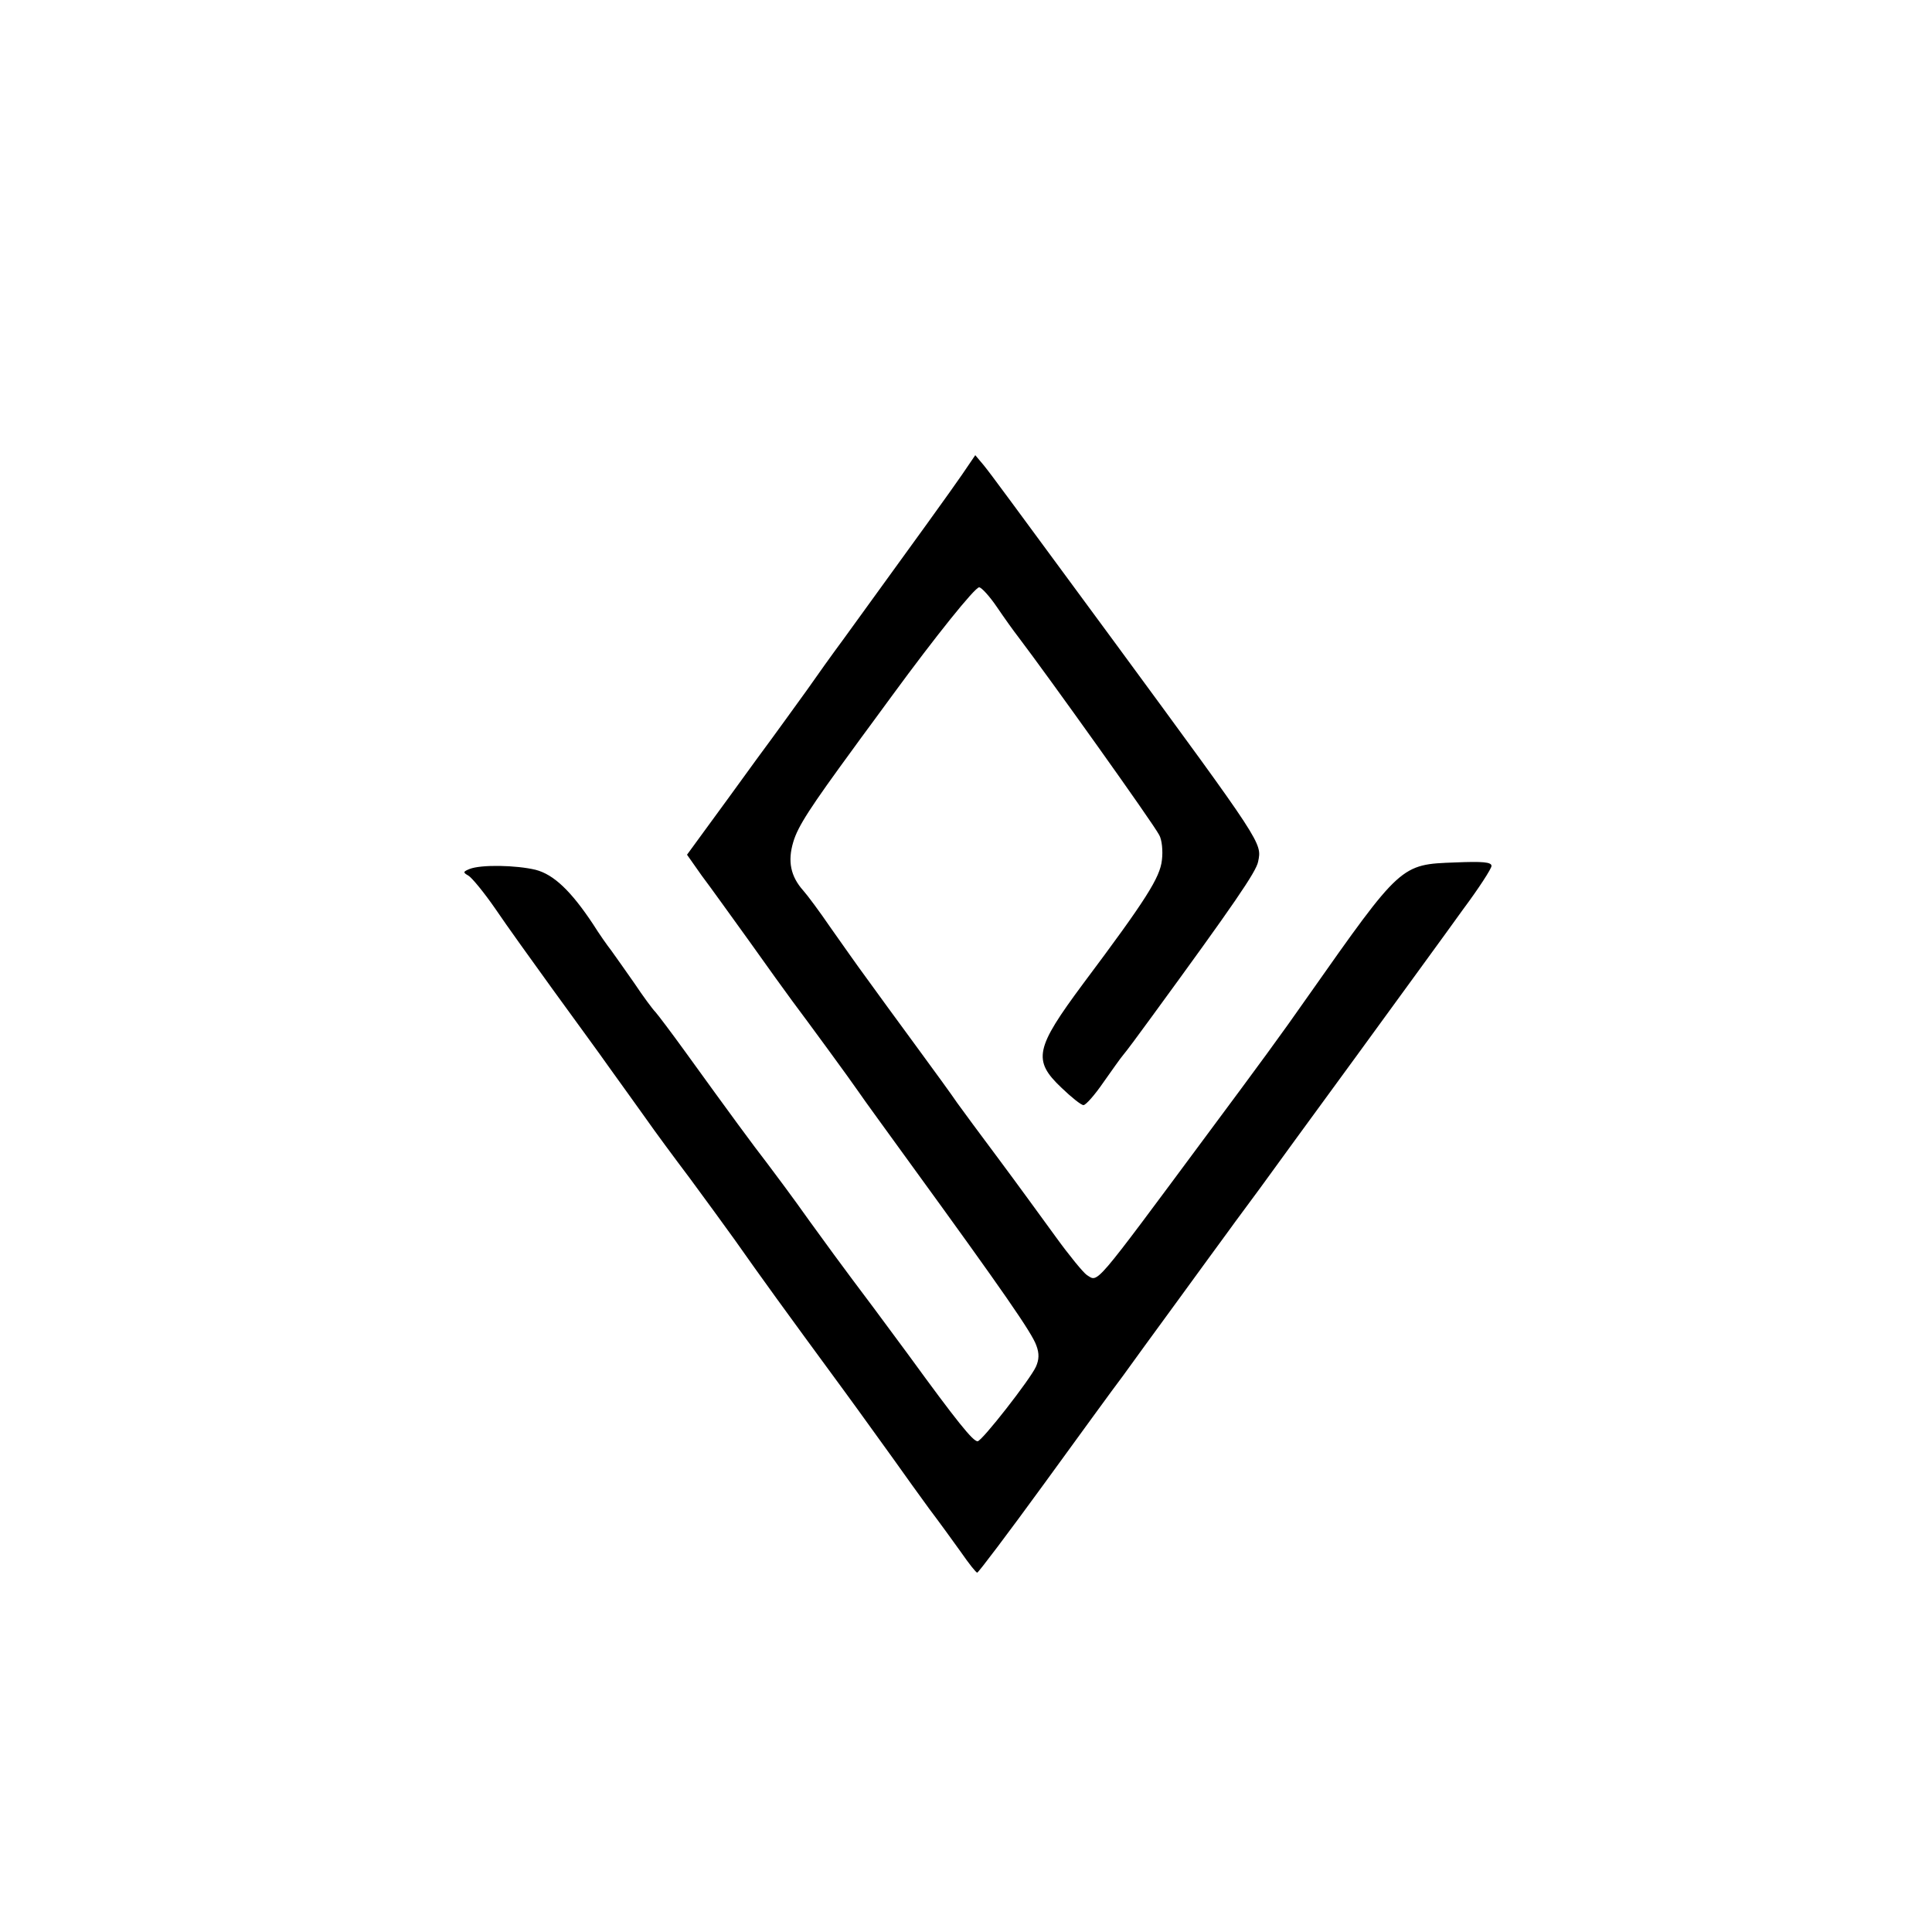 <?xml version="1.0" standalone="no"?>
<!DOCTYPE svg PUBLIC "-//W3C//DTD SVG 20010904//EN"
 "http://www.w3.org/TR/2001/REC-SVG-20010904/DTD/svg10.dtd">
<svg version="1.0" xmlns="http://www.w3.org/2000/svg"
 width="10000pt" height="10000pt" viewBox="0 0 500 500"
 preserveAspectRatio="xMidYMid meet">

<g transform="translate(0,500) scale(0.1,-0.1)"
fill="#000000" stroke="none">
<path d="M2490 3772 c-31 -45 -114 -160 -307 -426 -29 -39 -71 -98 -94 -131
-24 -33 -82 -114 -131 -180 -48 -66 -108 -149 -134 -184 l-46 -63 38 -54 c22
-29 77 -106 124 -171 46 -65 96 -134 110 -153 42 -56 149 -202 173 -237 12
-18 72 -100 132 -183 242 -333 316 -440 327 -472 8 -21 7 -37 -1 -55 -15 -33
-140 -193 -151 -193 -12 0 -52 49 -180 225 -61 83 -126 170 -145 195 -19 25
-68 92 -110 150 -41 58 -91 125 -110 150 -35 45 -96 128 -213 290 -34 47 -68
92 -75 100 -8 8 -33 42 -55 75 -23 33 -50 71 -60 85 -11 14 -32 44 -47 68 -57
86 -102 129 -149 141 -50 12 -141 14 -171 2 -17 -7 -17 -9 -3 -17 9 -5 41 -44
70 -86 29 -43 96 -136 148 -208 52 -72 119 -163 147 -203 29 -40 71 -99 94
-131 23 -33 74 -102 114 -155 39 -53 91 -124 116 -159 74 -105 121 -170 284
-392 44 -60 101 -140 128 -177 26 -37 68 -95 92 -128 25 -33 62 -84 82 -112
20 -29 39 -53 42 -53 3 0 80 102 171 227 91 125 183 252 206 282 22 31 85 117
139 191 54 74 115 158 135 185 20 28 57 77 81 110 24 33 135 186 248 340 112
154 237 325 277 381 41 55 74 106 74 113 0 10 -23 12 -94 9 -141 -5 -140 -4
-380 -345 -72 -103 -125 -175 -261 -358 -299 -403 -282 -383 -312 -365 -10 7
-46 51 -80 98 -35 48 -101 139 -148 202 -47 63 -96 129 -108 146 -12 18 -60
84 -107 148 -47 64 -104 142 -127 174 -23 31 -65 91 -94 132 -28 41 -60 84
-70 95 -33 37 -41 76 -26 126 12 41 45 91 157 244 20 28 65 88 99 135 112 153
214 280 225 280 6 0 27 -23 46 -51 19 -28 44 -63 55 -77 79 -104 349 -482 365
-513 7 -12 10 -41 7 -65 -5 -45 -40 -101 -204 -320 -124 -167 -131 -198 -56
-269 26 -25 51 -45 57 -45 6 0 29 26 51 58 22 31 45 64 52 72 7 8 39 51 71 95
217 297 273 379 278 405 10 49 14 43 -373 570 -280 380 -316 430 -338 457
l-21 25 -34 -50z"/>
</g>
</svg>
